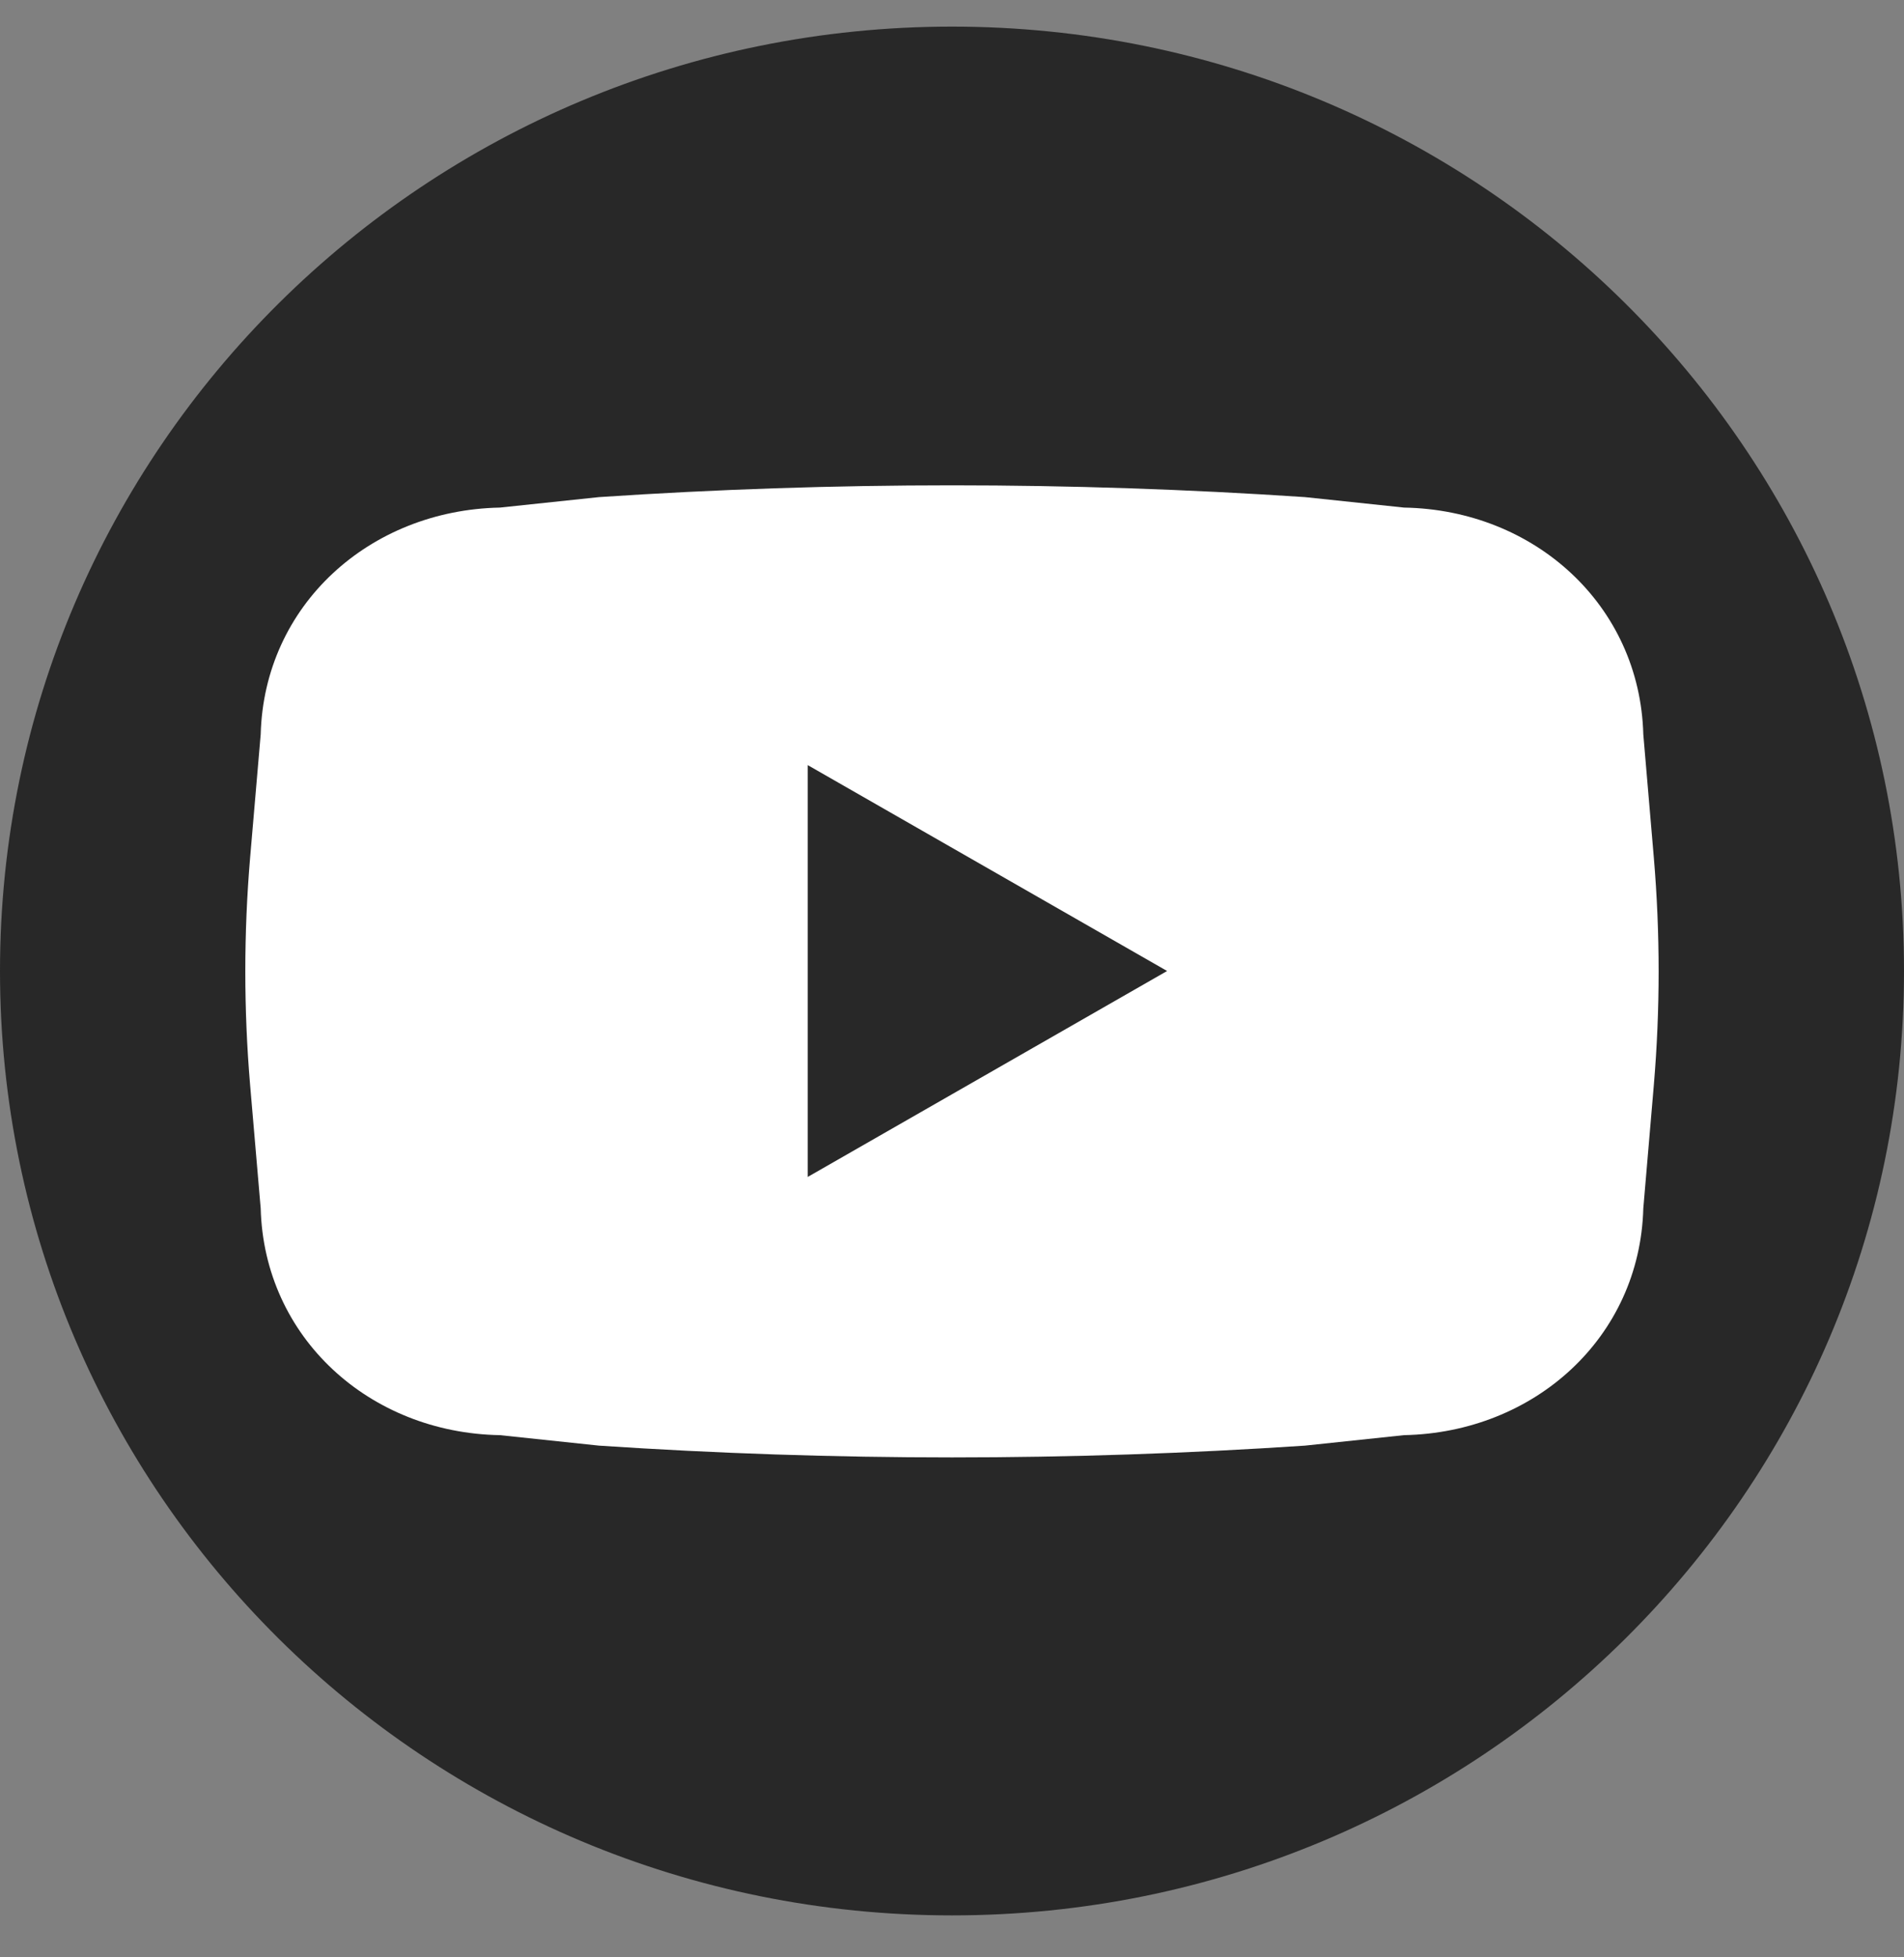 <svg width="36" height="37" viewBox="0 0 36 37" fill="none" xmlns="http://www.w3.org/2000/svg">
<rect x="0" y="0" width="36" height="37" fill="#808080" stroke="none"/>
<path d="M36 18.355C36 8.496 27.941 0.503 18 0.503C8.059 0.503 0 8.496 0 18.355C0 28.215 8.059 36.207 18 36.207C27.941 36.207 36 28.215 36 18.355Z" fill="#282828"/>
<path d="M31.071 22.841C31.006 25.285 29.012 27.08 26.547 27.129L24.674 27.327C20.229 27.624 15.77 27.624 11.325 27.327L9.452 27.129C6.987 27.087 4.993 25.285 4.929 22.841L4.729 20.51C4.608 19.083 4.608 17.641 4.729 16.214L4.929 13.883C4.993 11.439 6.987 9.644 9.452 9.595L11.325 9.397C15.77 9.1 20.229 9.1 24.674 9.397L26.547 9.595C29.012 9.637 31.006 11.439 31.071 13.883L31.27 16.214C31.391 17.641 31.391 19.083 31.27 20.51L31.071 22.841Z" fill="white"/>
<path d="M22.067 18.355L15.272 14.463V22.248L22.067 18.355Z" fill="#282828"/>
</svg>
